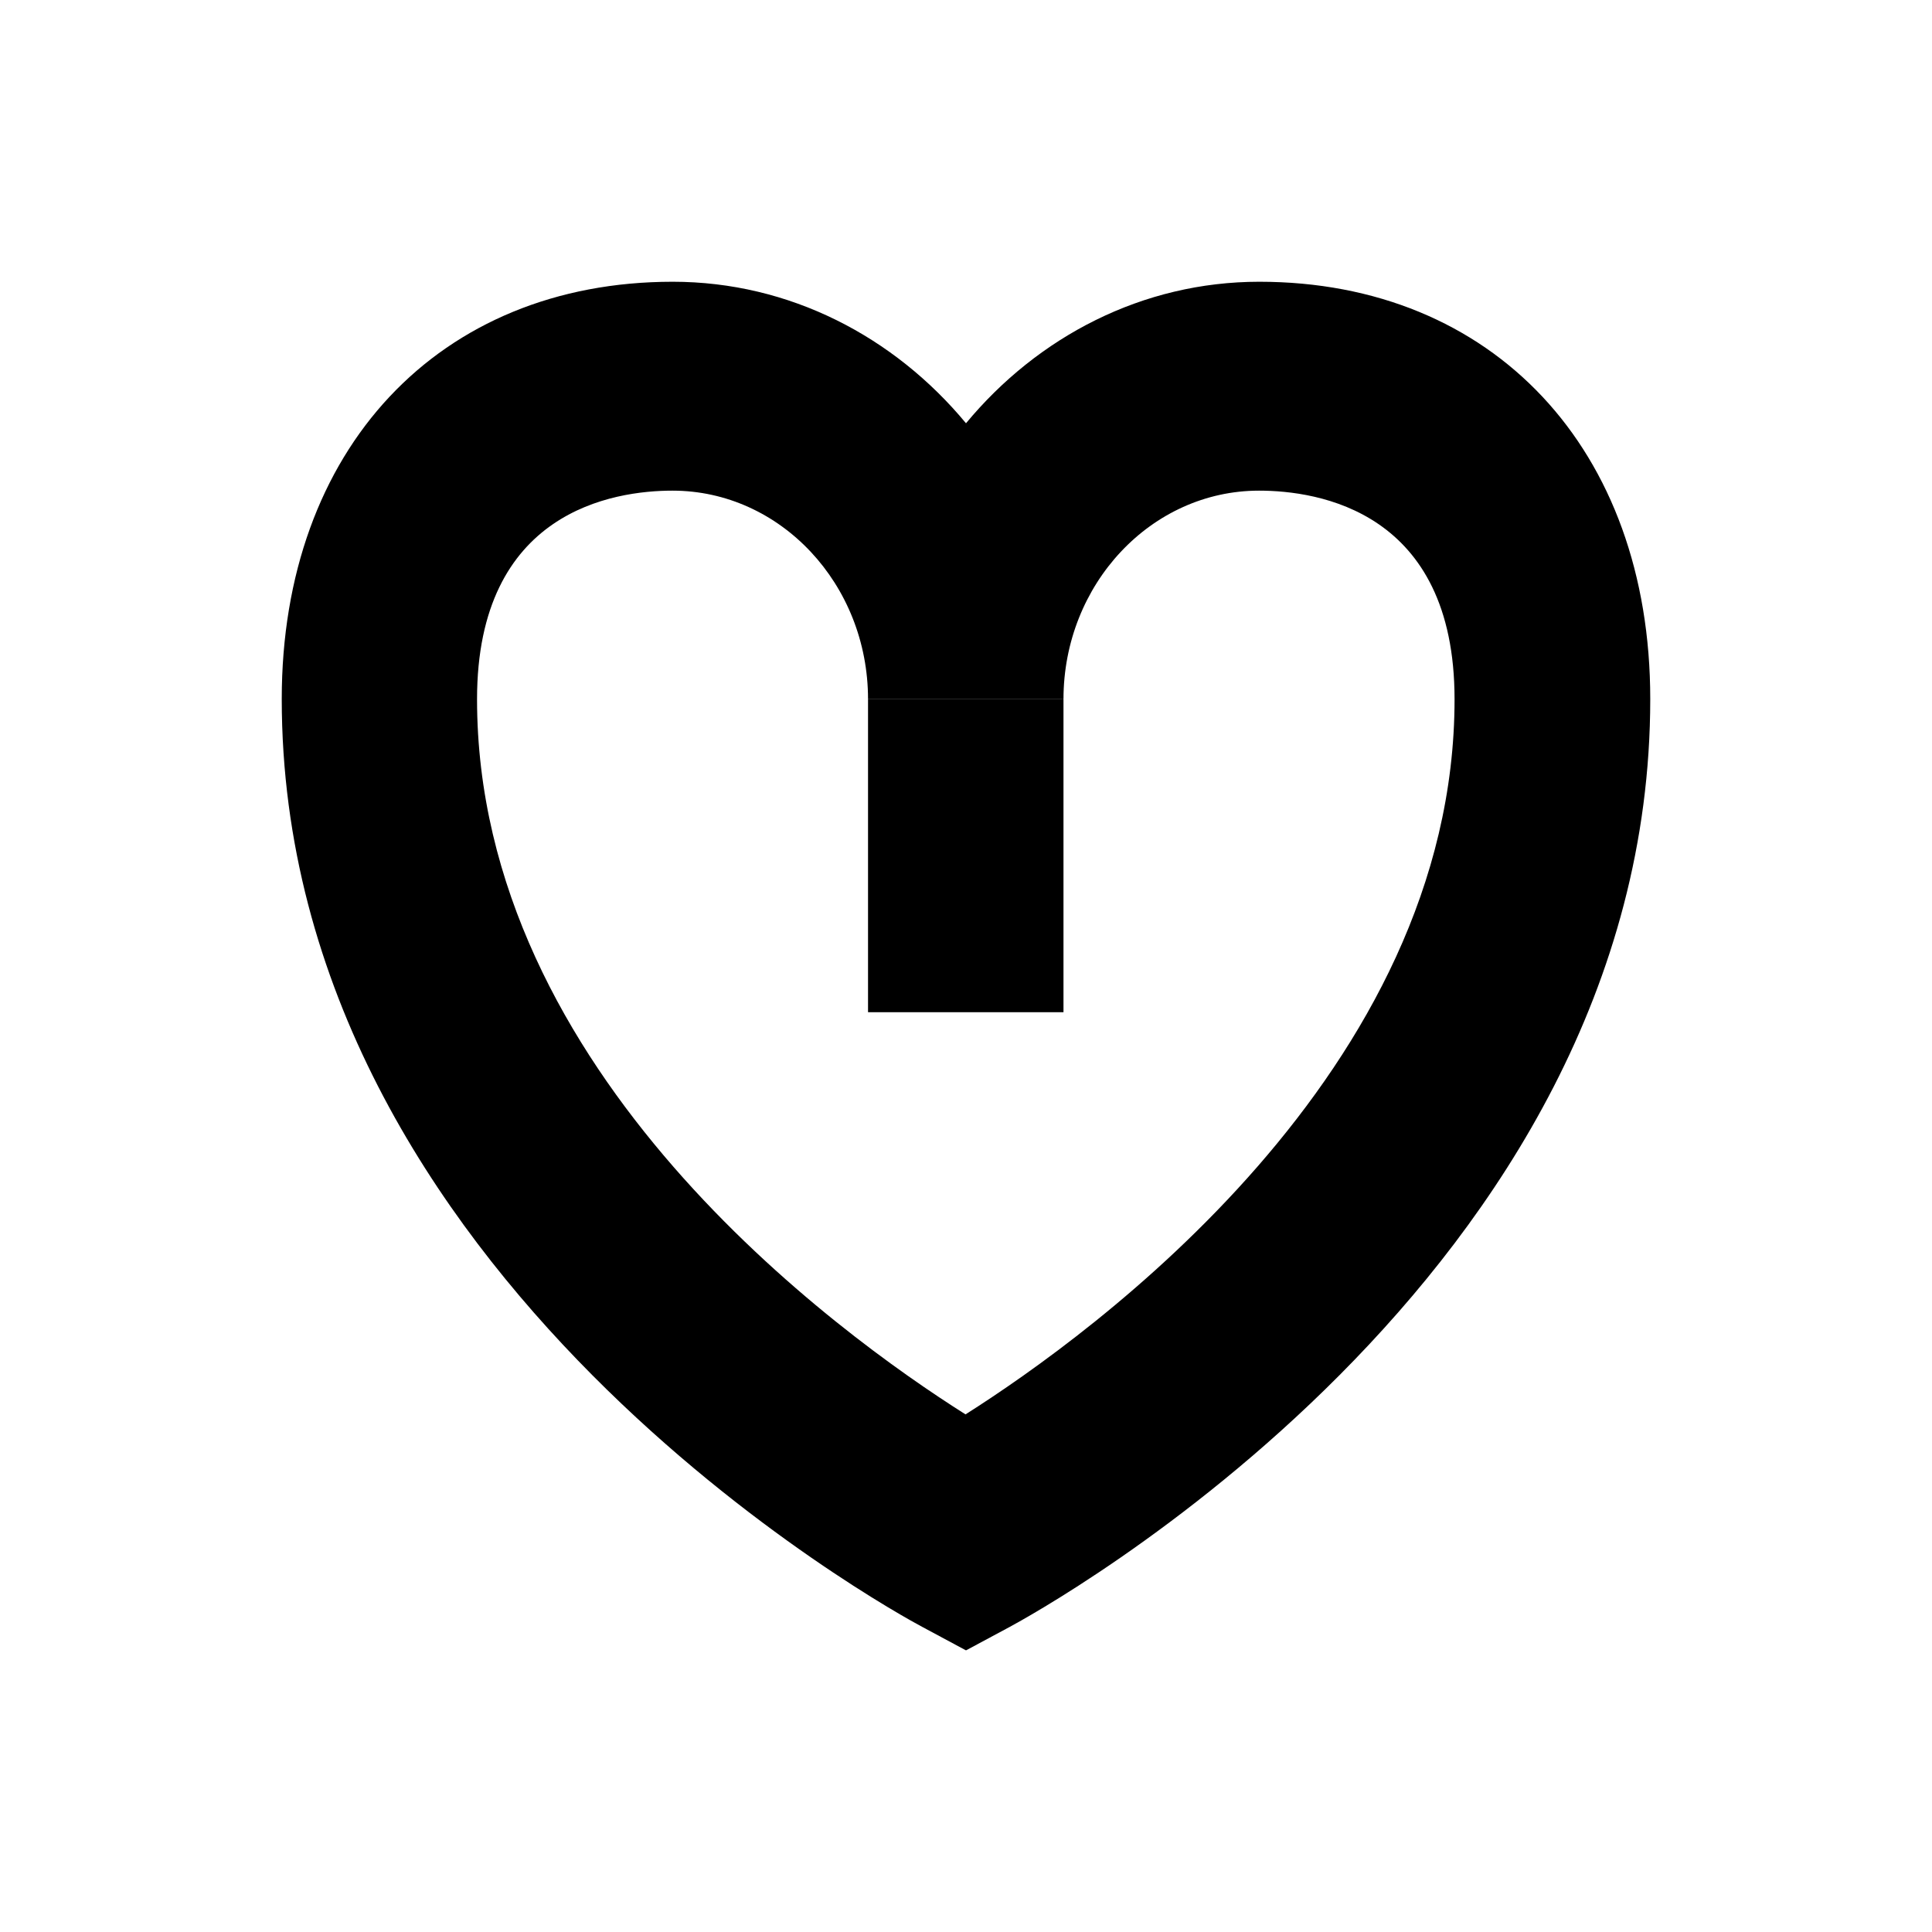 <svg width="24" height="24" viewBox="0 0 24 24" fill="none" xmlns="http://www.w3.org/2000/svg">
<path d="M11.997 20.5L11.455 20.209C11.13 20.037 3.5 15.88 3.5 8.683C3.5 5.582 5.451 3.5 8.357 3.5C9.808 3.5 11.108 4.182 12 5.258C12.892 4.182 14.192 3.5 15.643 3.5C18.549 3.5 20.5 5.582 20.5 8.683C20.5 15.88 12.867 20.034 12.545 20.209L12.003 20.5H11.997ZM8.354 6.095C7.624 6.095 5.926 6.347 5.926 8.686C5.926 13.333 10.413 16.571 11.994 17.57C13.575 16.568 18.069 13.315 18.069 8.686C18.069 6.347 16.371 6.095 15.64 6.095C14.301 6.095 13.211 7.257 13.211 8.686H10.783C10.783 7.257 9.694 6.095 8.354 6.095Z" fill="black"/>
<path d="M13.211 8.686H10.783V12.574H13.211V8.686Z" fill="black"/>
</svg>
